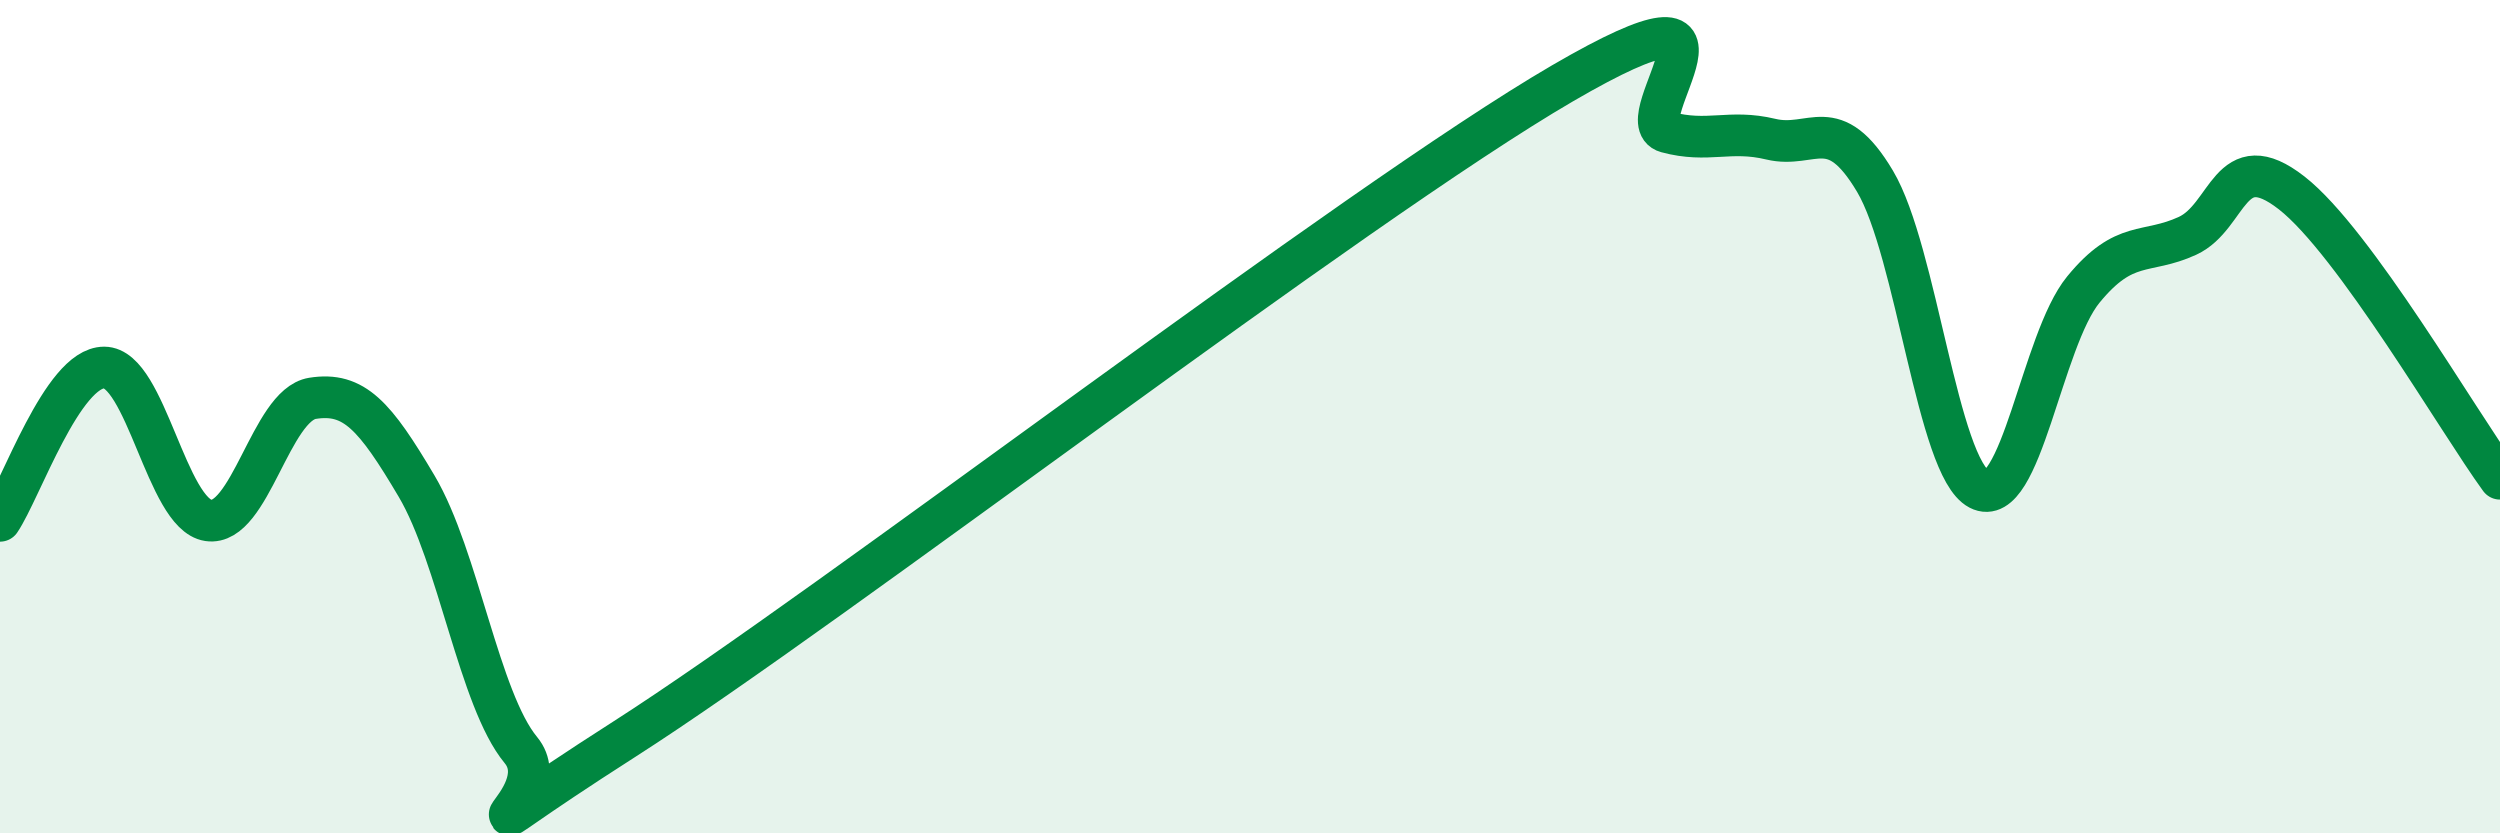 
    <svg width="60" height="20" viewBox="0 0 60 20" xmlns="http://www.w3.org/2000/svg">
      <path
        d="M 0,12.5 C 0.5,11.76 1.5,8.82 2.5,8.82 C 3.5,8.82 4,12.34 5,12.49 C 6,12.64 6.5,9.72 7.5,9.56 C 8.5,9.4 9,9.98 10,11.67 C 11,13.36 11.5,16.79 12.5,18 C 13.5,19.21 10,20.93 15,17.73 C 20,14.53 32.5,4.91 37.5,2 C 42.5,-0.91 39,2.9 40,3.17 C 41,3.44 41.5,3.1 42.5,3.34 C 43.5,3.58 44,2.67 45,4.35 C 46,6.03 46.5,11.22 47.5,11.74 C 48.5,12.26 49,8.17 50,6.95 C 51,5.73 51.5,6.12 52.5,5.66 C 53.5,5.2 53.5,3.46 55,4.63 C 56.5,5.8 59,10.12 60,11.49L60 20L0 20Z"
        fill="#008740"
        opacity="0.1"
        stroke-linecap="round"
        stroke-linejoin="round"
      />
      <path
        d="M 0,12.5 C 0.5,11.76 1.5,8.82 2.5,8.82 C 3.5,8.82 4,12.34 5,12.49 C 6,12.64 6.5,9.72 7.5,9.56 C 8.5,9.4 9,9.98 10,11.67 C 11,13.36 11.5,16.79 12.5,18 C 13.5,19.21 10,20.93 15,17.73 C 20,14.53 32.5,4.91 37.5,2 C 42.5,-0.91 39,2.9 40,3.17 C 41,3.44 41.5,3.1 42.5,3.34 C 43.5,3.58 44,2.67 45,4.35 C 46,6.03 46.5,11.22 47.5,11.74 C 48.5,12.26 49,8.17 50,6.95 C 51,5.73 51.5,6.12 52.5,5.66 C 53.5,5.2 53.5,3.46 55,4.63 C 56.5,5.8 59,10.12 60,11.49"
        stroke="#008740"
        stroke-width="1"
        fill="none"
        stroke-linecap="round"
        stroke-linejoin="round"
      />
    </svg>
  